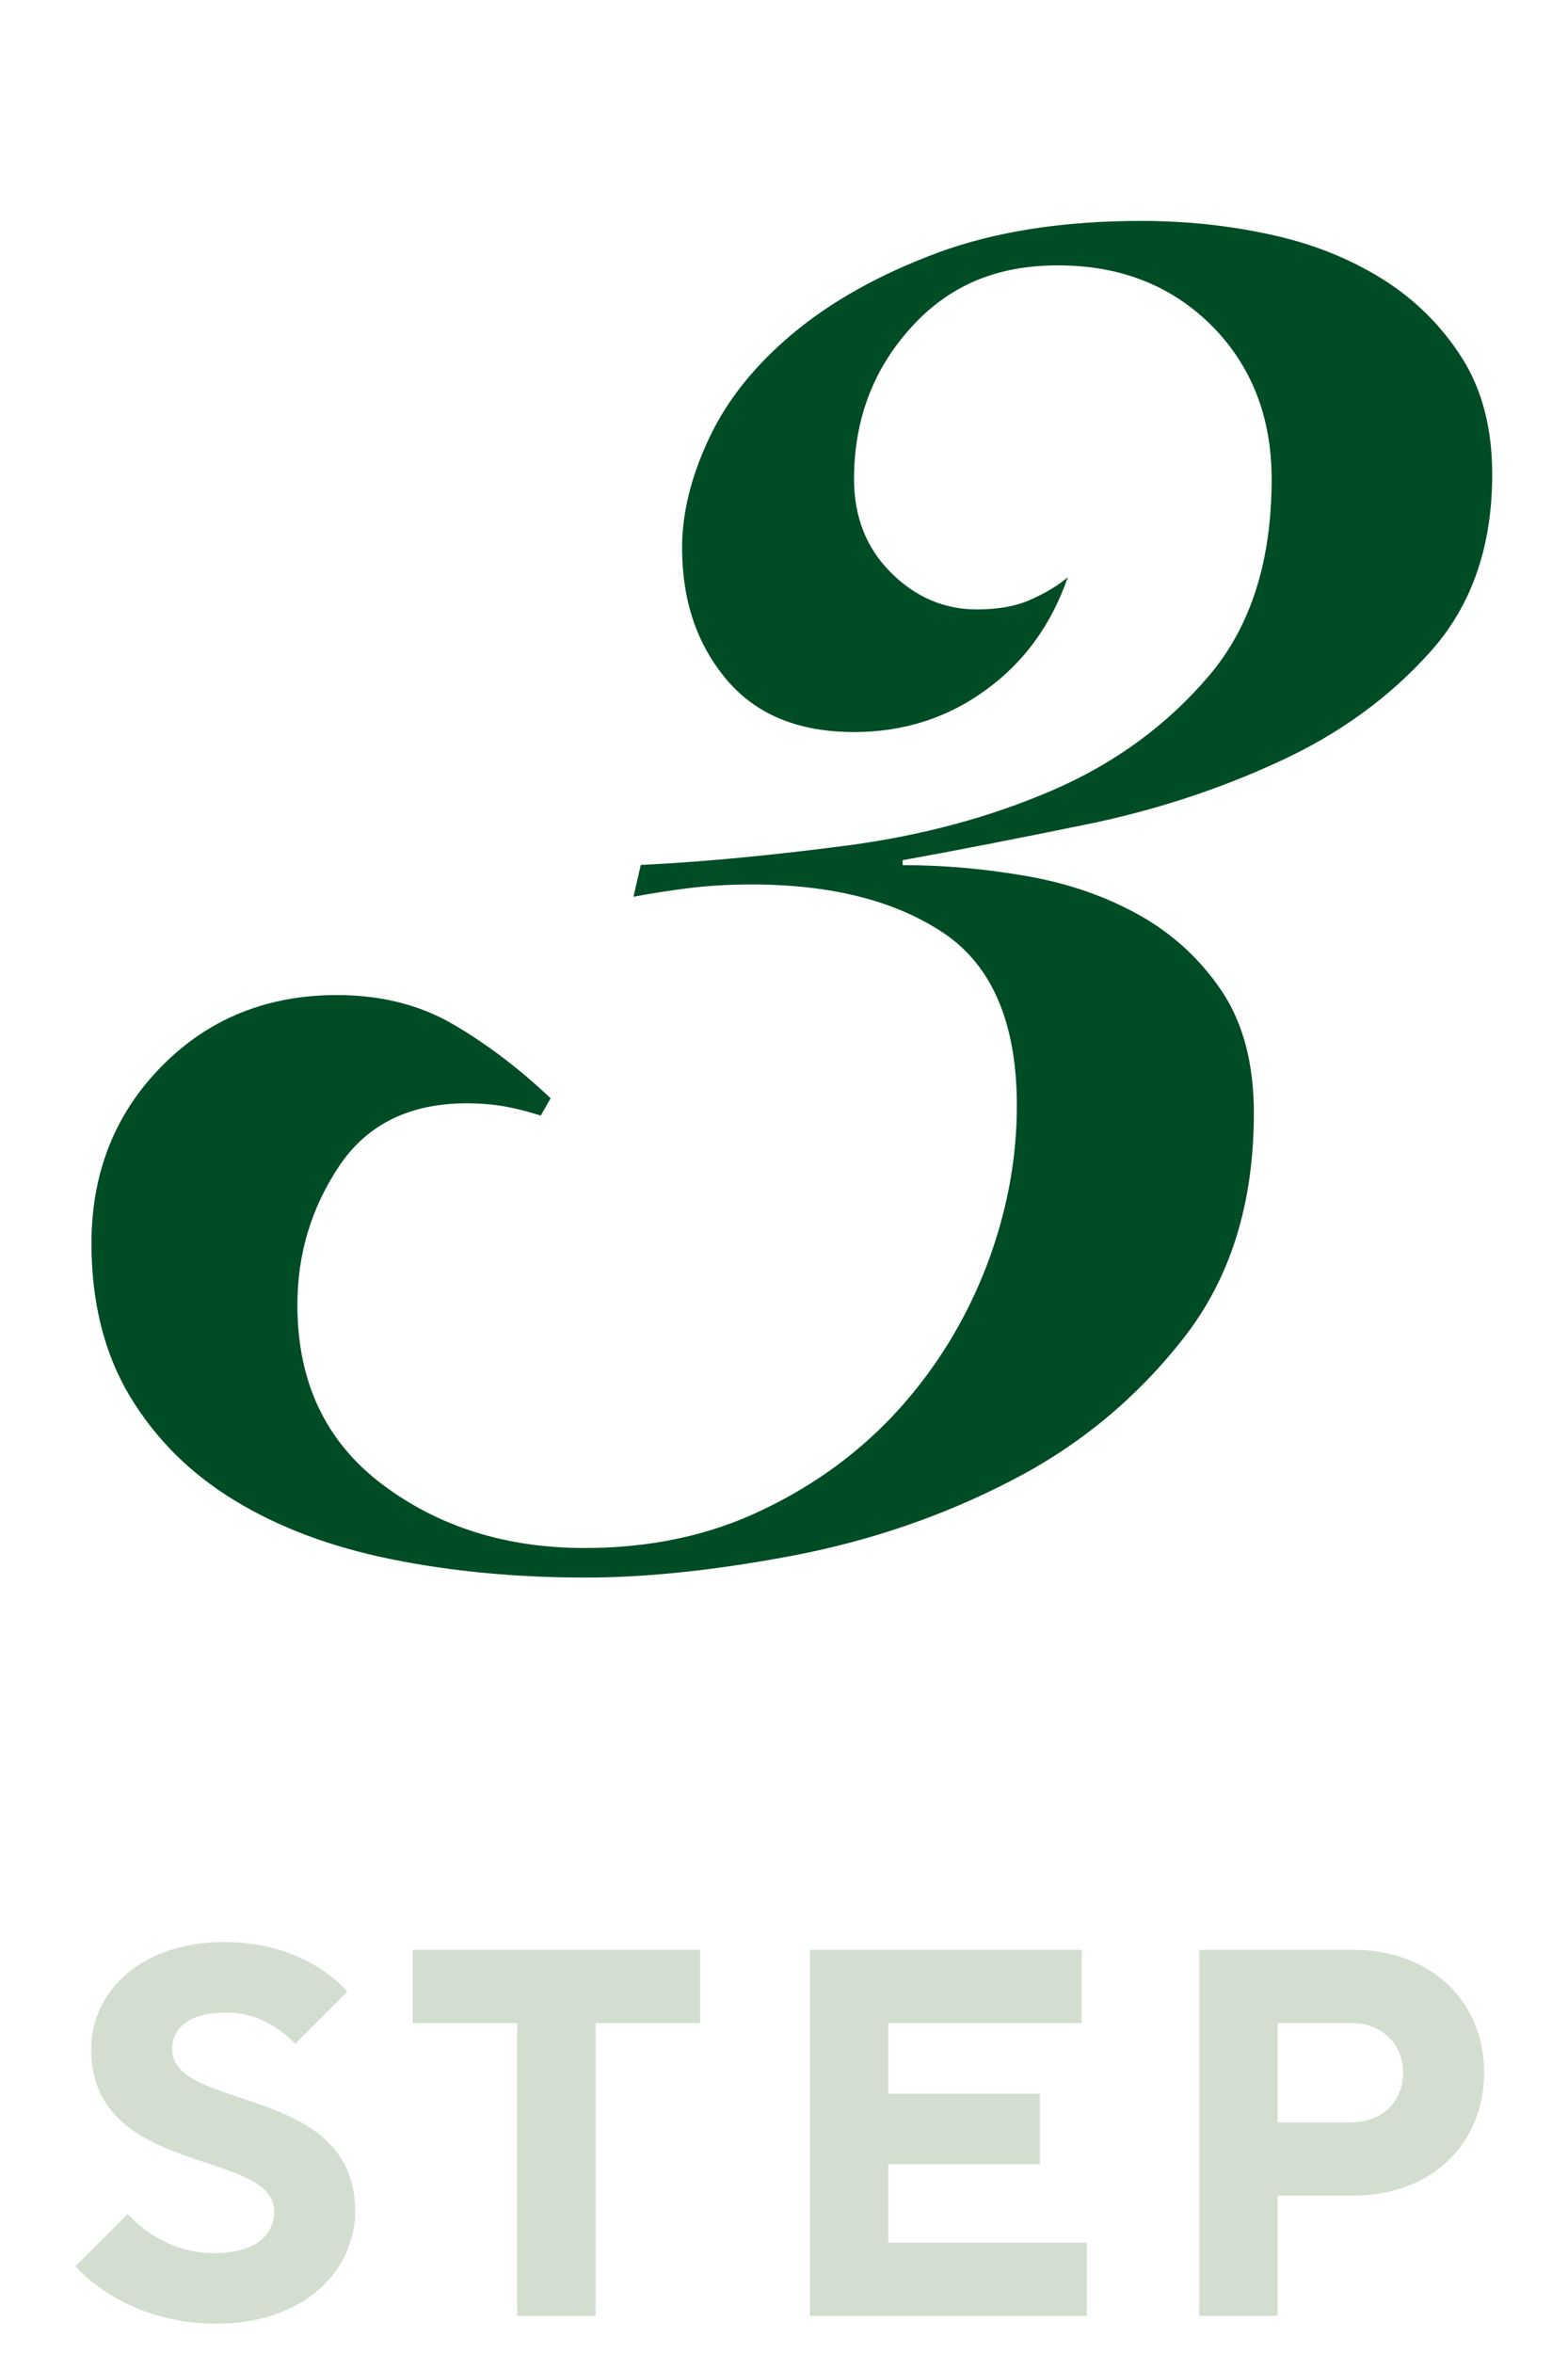<?xml version="1.0" encoding="UTF-8"?>
<svg id="_レイヤー_2" data-name="レイヤー 2" xmlns="http://www.w3.org/2000/svg" viewBox="0 0 60 90">
  <defs>
    <style>
      .cls-1 {
        fill: none;
      }

      .cls-2 {
        fill: #004d25;
      }

      .cls-3 {
        fill: #d3ded1;
      }
    </style>
  </defs>
  <g id="PCトップ">
    <g>
      <rect class="cls-1" width="60" height="90"/>
      <g>
        <path class="cls-2" d="M24.59,33.08c2.44-.12,5.08-.38,7.9-.75,2.82-.38,5.42-1.08,7.8-2.11,2.38-1.03,4.37-2.49,5.97-4.37,1.6-1.88,2.4-4.39,2.4-7.52,0-2.38-.77-4.34-2.3-5.88-1.54-1.53-3.49-2.3-5.88-2.3s-4.2.8-5.64,2.4c-1.44,1.6-2.16,3.52-2.16,5.78,0,1.44.47,2.63,1.41,3.57.94.94,2.04,1.41,3.29,1.41.81,0,1.5-.12,2.07-.38.56-.25,1.03-.53,1.41-.85-.63,1.82-1.68,3.26-3.15,4.32-1.47,1.07-3.15,1.6-5.03,1.6-2.13,0-3.76-.67-4.89-2.02-1.13-1.35-1.69-3.02-1.69-5.03,0-1.32.34-2.71,1.03-4.18.69-1.47,1.77-2.82,3.24-4.04,1.47-1.22,3.3-2.24,5.5-3.06,2.19-.81,4.79-1.22,7.8-1.22,1.69,0,3.34.17,4.93.52,1.6.34,3.02.91,4.28,1.69,1.25.78,2.27,1.79,3.05,3.01.78,1.22,1.17,2.71,1.17,4.47,0,2.76-.78,5.01-2.35,6.77-1.57,1.76-3.51,3.17-5.83,4.23-2.32,1.07-4.78,1.87-7.38,2.4-2.6.53-4.93.99-7,1.36v.19c1.57,0,3.15.14,4.75.42,1.6.28,3.04.78,4.32,1.5,1.28.72,2.33,1.69,3.15,2.91.81,1.22,1.22,2.77,1.22,4.65,0,3.45-.89,6.31-2.68,8.6-1.79,2.29-3.98,4.11-6.58,5.45-2.6,1.35-5.37,2.3-8.32,2.87-2.95.56-5.61.85-7.99.85-2.63,0-5.11-.23-7.43-.7-2.32-.47-4.32-1.22-6.02-2.26-1.69-1.03-3.02-2.36-4-3.99-.97-1.63-1.46-3.57-1.46-5.83,0-2.69.89-4.95,2.68-6.77,1.79-1.82,4.03-2.73,6.72-2.73,1.69,0,3.18.38,4.46,1.13,1.28.75,2.52,1.69,3.71,2.82l-.38.66c-.38-.12-.8-.24-1.27-.33s-.99-.14-1.55-.14c-2.19,0-3.82.8-4.89,2.4-1.07,1.6-1.6,3.37-1.6,5.31,0,2.95,1.08,5.23,3.24,6.86,2.16,1.63,4.75,2.44,7.75,2.44,2.51,0,4.78-.48,6.81-1.46,2.04-.97,3.78-2.26,5.22-3.85,1.44-1.6,2.55-3.41,3.34-5.45.78-2.04,1.17-4.09,1.17-6.16,0-3.13-.93-5.33-2.77-6.58-1.85-1.25-4.31-1.88-7.38-1.88-.88,0-1.68.05-2.4.14-.72.09-1.43.2-2.12.33l.28-1.22Z"/>
        <g>
          <path class="cls-3" d="M4.89,84.68s1.2,1.5,3.3,1.5c1.6,0,2.3-.7,2.3-1.6,0-2.4-7-1.3-7-6.2,0-2.2,1.9-4.1,5.1-4.1s4.7,1.9,4.7,1.9l-2,2s-1-1.2-2.6-1.2c-1.5,0-2.1.6-2.1,1.4,0,2.4,7,1.3,7,6.2,0,2.3-2,4.3-5.3,4.3-3.6,0-5.4-2.2-5.4-2.2l2-2Z"/>
          <path class="cls-3" d="M19.79,77.38h-4v-2.8h11v2.8h-4v11.2h-3v-11.2Z"/>
          <path class="cls-3" d="M30.99,74.58h10.4v2.8h-7.4v2.7h5.8v2.7h-5.8v3h7.6v2.8h-10.6v-14Z"/>
          <path class="cls-3" d="M45.89,74.58h5.9c3,0,5,2,5,4.7s-2,4.7-5,4.7h-2.9v4.6h-3v-14ZM51.69,81.18c1.2,0,2-.8,2-1.9s-.8-1.9-2-1.9h-2.8v3.8h2.8Z"/>
        </g>
      </g>
    </g>
  </g>
</svg>